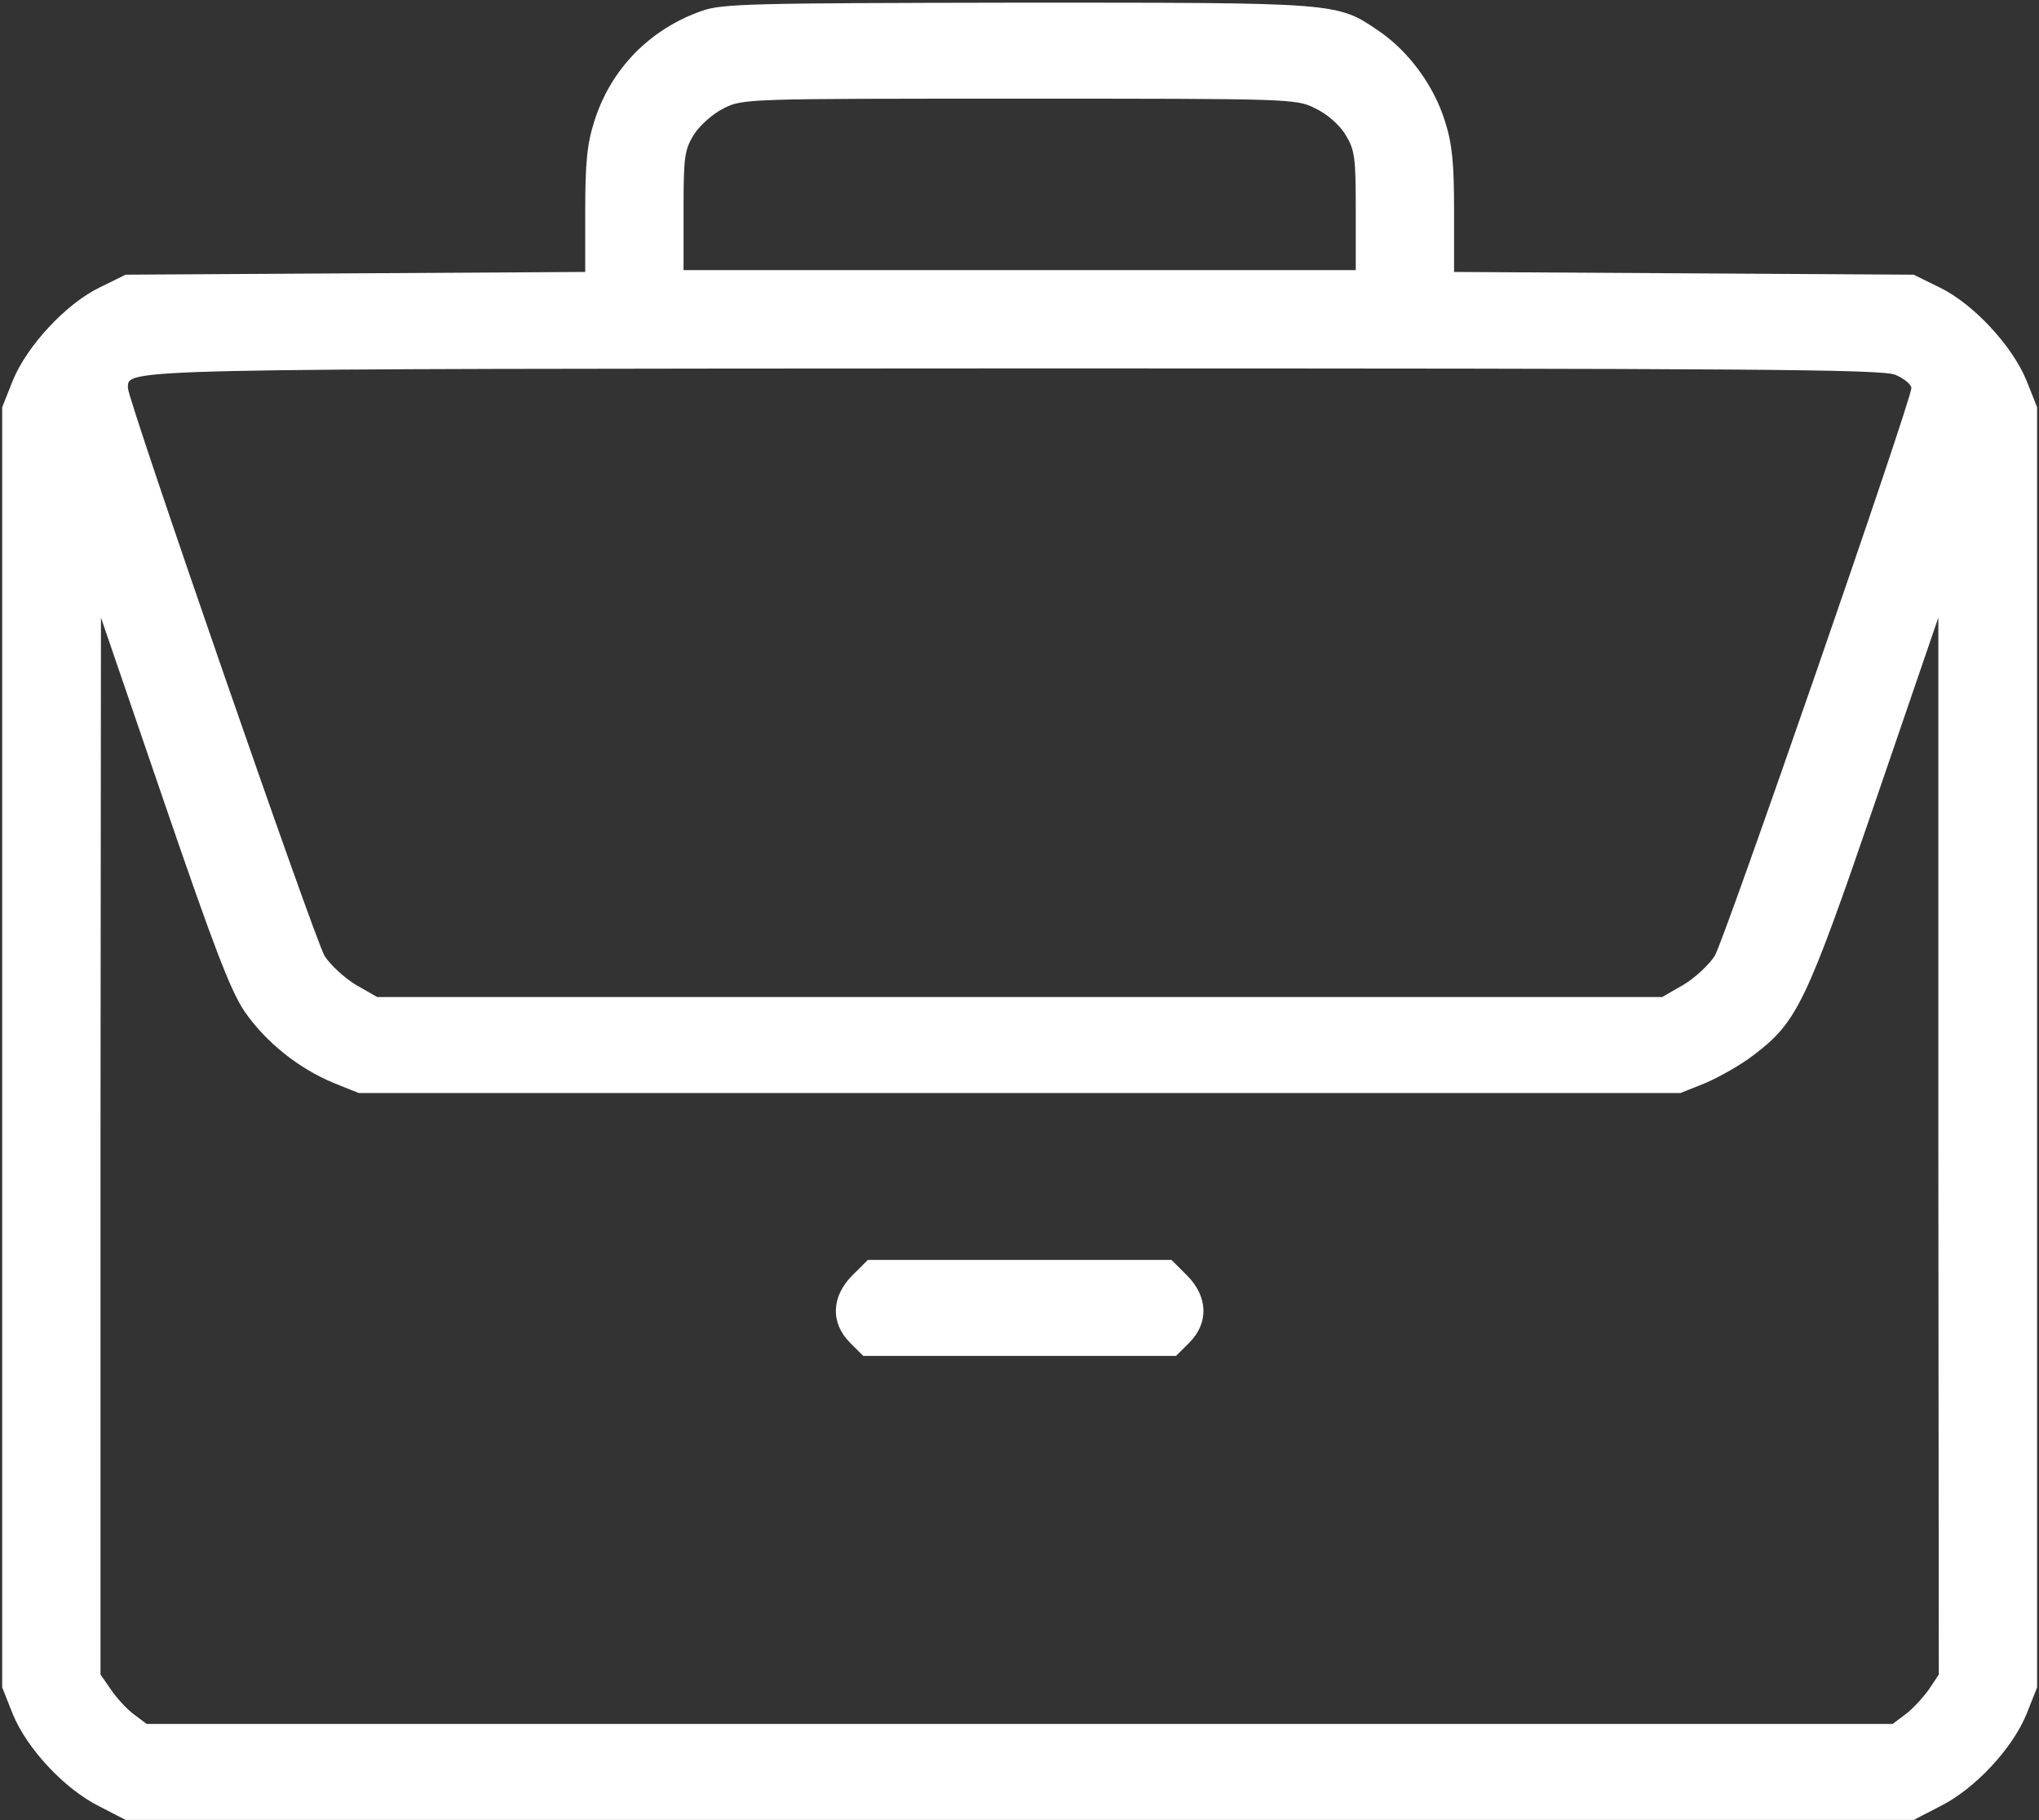 <svg width="626" height="559" viewBox="0 0 626 559" fill="none" xmlns="http://www.w3.org/2000/svg">
<rect x="0" y="0" width="626" height="559" fill="#333333" stroke="none"/>
<path d="M215.473 3.345C199.468 8.96 187.534 21.175 182.48 37.179C180.234 44.199 179.672 49.955 179.672 64.837V83.509L109.195 83.93L38.577 84.352L30.574 88.283C20.185 93.337 8.252 106.253 3.9 116.923L0.671 125.066V321.617V518.167L3.9 526.31C8.252 536.98 19.764 549.335 30.434 554.67L38.577 558.882H313.046H587.515L595.658 554.67C606.328 549.335 617.84 536.98 622.192 526.31L625.421 518.167V321.617V125.066L622.192 116.923C617.84 106.253 605.907 93.337 595.518 88.283L587.515 84.352L517.038 83.93L446.42 83.509V64.837C446.42 50.096 445.858 44.199 443.612 37.179C440.242 26.369 432.661 15.98 423.536 9.662C410.339 0.677 411.743 0.818 312.484 0.818C230.775 0.958 221.79 1.098 215.473 3.345ZM403.74 33.248C407.39 34.933 411.181 38.303 413.006 41.251C415.954 46.024 416.235 48.13 416.235 64.697V82.948H313.046H209.857V64.697C209.857 48.13 210.138 46.024 213.086 41.251C214.911 38.443 218.842 34.933 222.211 33.248C227.968 30.3 229.652 30.3 312.906 30.3C395.878 30.3 397.984 30.3 403.74 33.248ZM581.899 115.098C584.567 116.221 586.813 118.046 586.813 119.169C586.813 122.96 529.392 288.765 526.444 293.538C524.759 296.205 520.407 300.277 516.897 302.383L510.299 306.173H313.046H115.793L109.195 302.383C105.685 300.277 101.333 296.205 99.648 293.538C96.7 288.765 39.279 122.96 39.279 119.169C39.279 113.132 34.084 113.273 312.765 113.132C540.483 113.132 577.688 113.413 581.899 115.098ZM75.219 310.806C81.678 320.072 91.645 328.075 102.456 332.567L110.177 335.656H313.046H515.914L523.636 332.567C527.848 330.742 534.587 326.952 538.377 324.003C551.715 313.895 554.523 308.139 575.722 246.225L595.096 189.647V351.942L595.237 514.236L592.148 518.869C590.323 521.397 587.094 524.906 584.988 526.451L581.057 529.399H313.046H45.035L41.104 526.451C38.998 524.906 35.769 521.397 34.084 518.869L30.855 514.236V351.942L30.995 189.647L50.37 246.225C65.813 291.292 70.867 304.489 75.219 310.806Z" fill="white"/>
<path d="M261.662 391.673C255.204 398.131 254.923 406.274 260.96 412.311L265.031 416.382H313.046H361.06L365.132 412.311C371.169 406.274 370.888 398.131 364.43 391.673L359.657 386.9H313.046H266.435L261.662 391.673Z" fill="white"/>
</svg>

